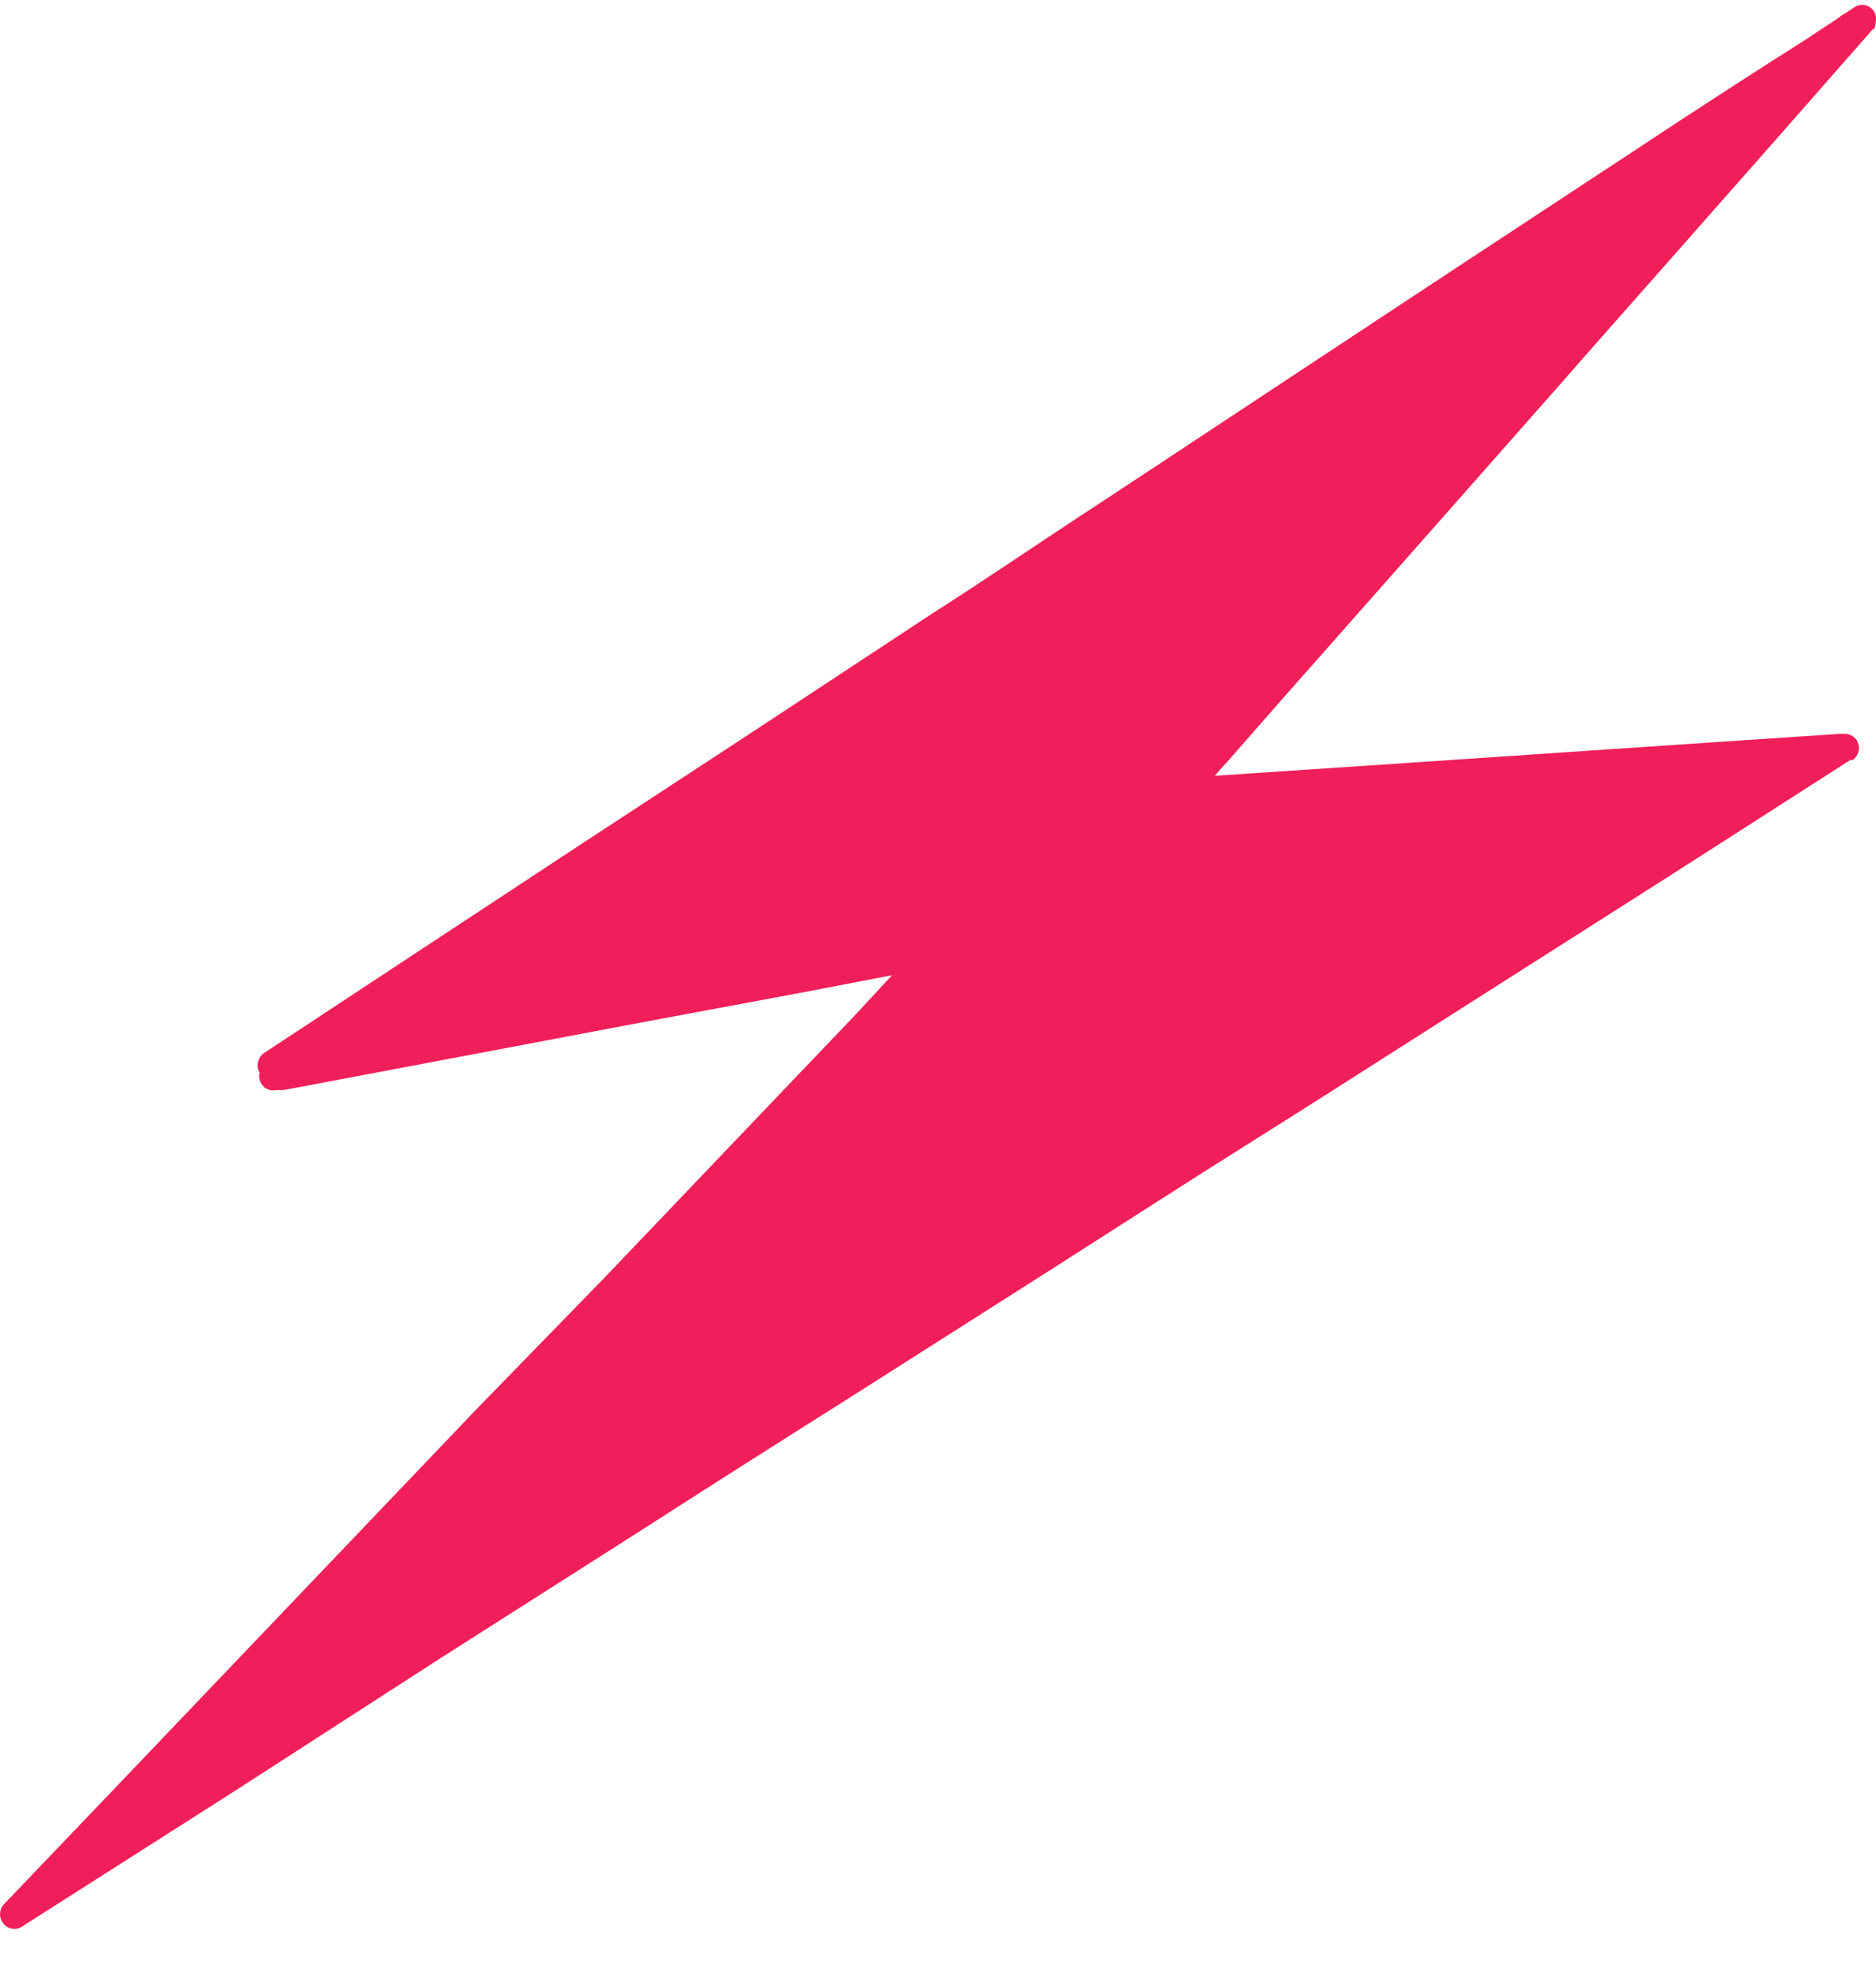 <?xml version="1.0" encoding="UTF-8"?> <svg xmlns="http://www.w3.org/2000/svg" width="39" height="41" viewBox="0 0 39 41" fill="none"><path d="M38.949 0.593C38.913 0.625 38.88 0.662 38.851 0.702L37.041 2.763L34.723 5.393C33.928 6.295 33.125 7.198 32.337 8.1L30.065 10.675L27.702 13.351C26.96 14.186 26.223 15.024 25.491 15.864C25.407 15.949 25.331 16.035 25.256 16.128L28.285 15.926L31.981 15.677L35.549 15.436L38.237 15.257H38.328C38.381 15.252 38.434 15.262 38.482 15.286C38.53 15.309 38.571 15.345 38.601 15.389C38.623 15.436 38.638 15.486 38.647 15.537C38.647 15.588 38.635 15.639 38.613 15.685C38.59 15.731 38.558 15.771 38.518 15.801H38.465L34.678 18.229L30.376 20.967C28.944 21.877 27.52 22.795 26.081 23.697C24.642 24.6 23.249 25.502 21.832 26.405L17.651 29.065C16.218 29.968 14.791 30.875 13.372 31.788L9.146 34.48L4.844 37.257L0.633 39.941L0.534 40.003C0.51 40.025 0.481 40.044 0.451 40.057C0.387 40.097 0.311 40.11 0.238 40.094C0.165 40.078 0.1 40.034 0.057 39.972C0.016 39.916 -0.004 39.847 0.001 39.777C0.005 39.707 0.033 39.641 0.08 39.59L2.155 37.42L4.708 34.744L7.313 32.013L9.911 29.291L12.577 26.552L15.152 23.853L17.788 21.091L18.545 20.274L16.765 20.617L13.304 21.262L9.767 21.931L6.306 22.585L5.882 22.663H5.738C5.663 22.679 5.586 22.664 5.522 22.622C5.458 22.58 5.413 22.513 5.397 22.437C5.382 22.394 5.382 22.348 5.397 22.305C5.359 22.237 5.347 22.157 5.364 22.08C5.38 22.004 5.425 21.937 5.488 21.893L8.32 20.026L11.971 17.622L15.607 15.241L19.325 12.791C20.545 12.013 21.756 11.181 22.976 10.387L24.779 9.197L26.627 7.975L30.292 5.556L33.958 3.144C35.155 2.351 36.354 1.573 37.556 0.811L38.192 0.391C38.254 0.341 38.32 0.297 38.389 0.258L38.563 0.142C38.628 0.103 38.705 0.091 38.778 0.108C38.851 0.126 38.915 0.171 38.957 0.235C38.976 0.266 38.989 0.3 38.995 0.336C39.002 0.375 39.002 0.414 38.995 0.453C38.996 0.517 38.977 0.579 38.942 0.632" fill="#F01F59"></path></svg> 